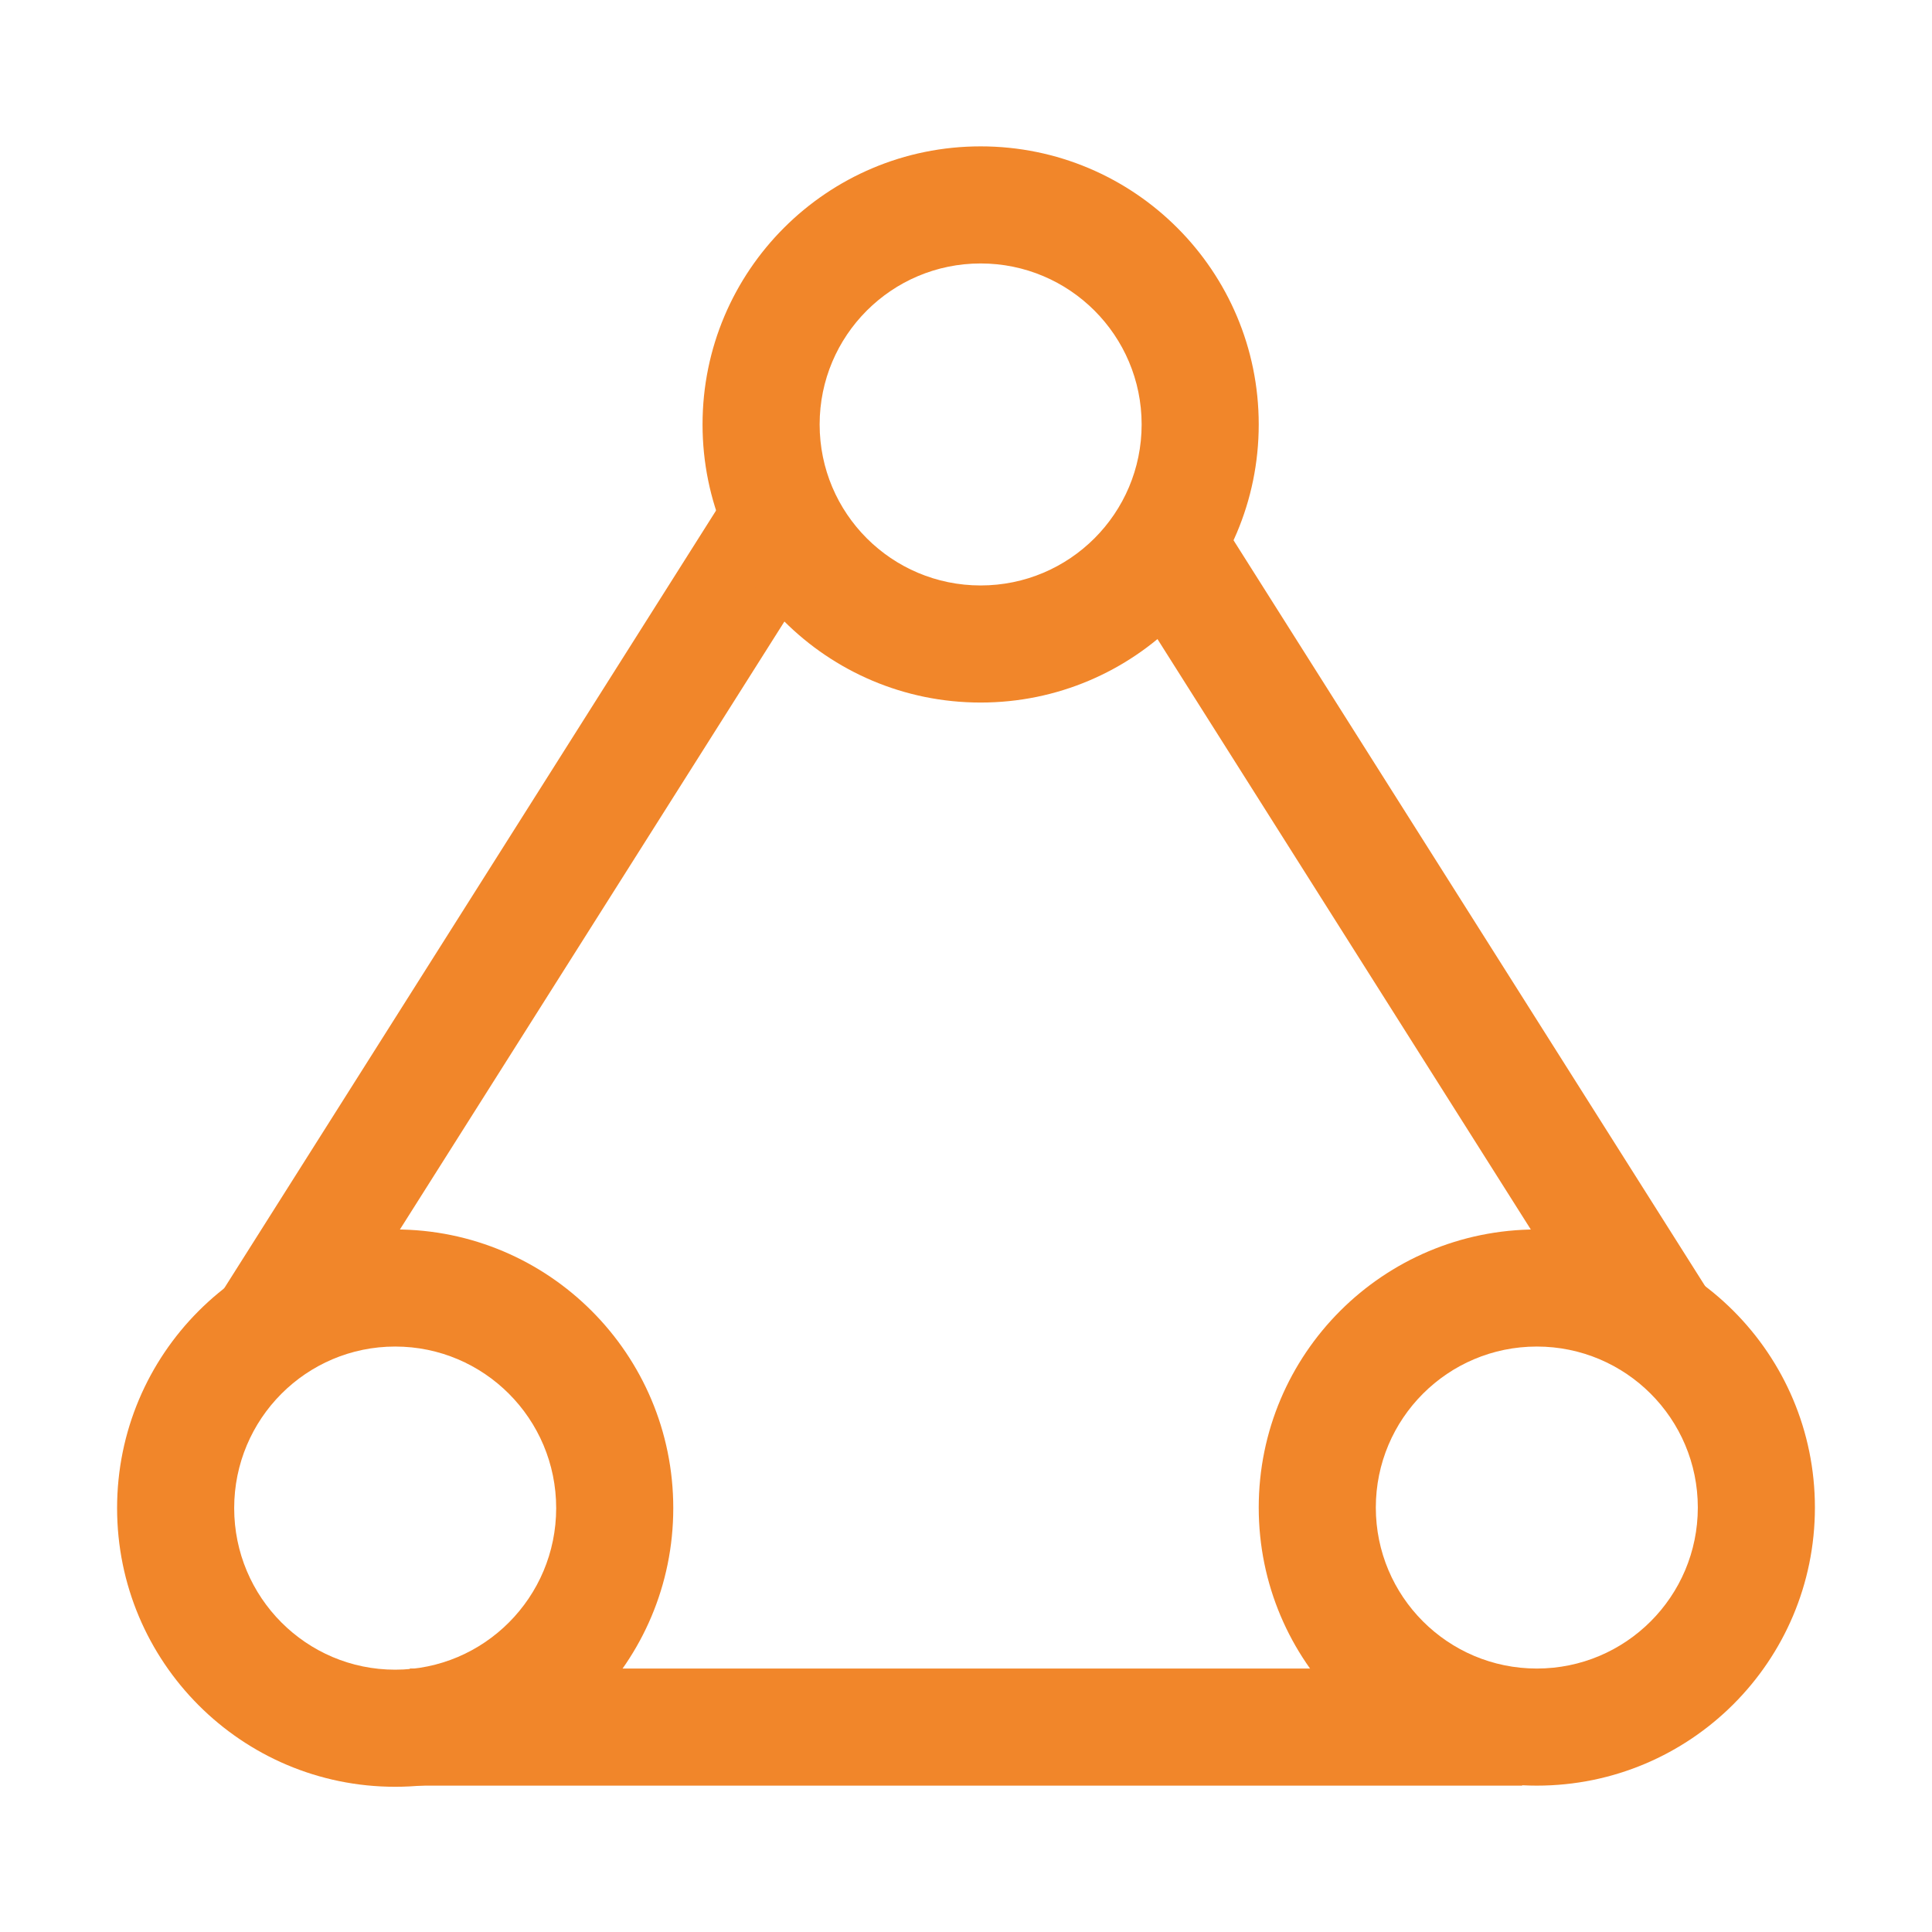 <?xml version="1.0" encoding="UTF-8"?>
<svg width="66px" height="66px" viewBox="0 0 66 66" version="1.1" xmlns="http://www.w3.org/2000/svg" xmlns:xlink="http://www.w3.org/1999/xlink">
    <title>icon/优势/稳定</title>
    <g id="icon/优势/稳定" stroke="none" stroke-width="1" fill="none" fill-rule="evenodd">
        <g id="编组-2" transform="translate(4, 5)" fill="#F1862A" fill-rule="nonzero">
            <polygon id="路径" points="37.175 11.931 54.69 39.632 51.31 41.77 33.794 14.069"></polygon>
            <polygon id="路径" points="48 52 48 56 10 56 10 52"></polygon>
            <polygon id="路径" points="20.783 11.932 24.164 14.07 6.69 41.7 3.31 39.562"></polygon>
            <g id="编组" transform="translate(0, 37)">
                <path d="M9.5,0 C14.747,0 19,4.262 19,9.519 C19,14.777 14.747,19.039 9.5,19.039 C4.253,19.039 0,14.777 0,9.519 C0,4.262 4.253,0 9.5,0 Z M9.5,4 C6.464,4 4,6.469 4,9.519 C4,12.569 6.464,15.039 9.5,15.039 C12.536,15.039 15,12.569 15,9.519 C15,6.469 12.536,4 9.5,4 Z" id="椭圆形备份-11"></path>
                <path d="M48.5,0 C53.747,0 58,4.253 58,9.5 C58,14.747 53.747,19 48.5,19 C43.253,19 39,14.747 39,9.5 C39,4.253 43.253,0 48.5,0 Z M48.5,4 C45.462,4 43,6.462 43,9.5 C43,12.538 45.462,15 48.5,15 C51.538,15 54,12.538 54,9.5 C54,6.462 51.538,4 48.5,4 Z" id="椭圆形备份-12"></path>
            </g>
            <path d="M29.5,0 C34.747,0 39,4.253 39,9.5 C39,14.747 34.747,19 29.5,19 C24.253,19 20,14.747 20,9.5 C20,4.253 24.253,0 29.5,0 Z M29.5,4 C26.462,4 24,6.462 24,9.5 C24,12.538 26.462,15 29.5,15 C32.538,15 35,12.538 35,9.5 C35,6.462 32.538,4 29.5,4 Z" id="椭圆形备份-13"></path>
        </g>
    </g>
</svg>